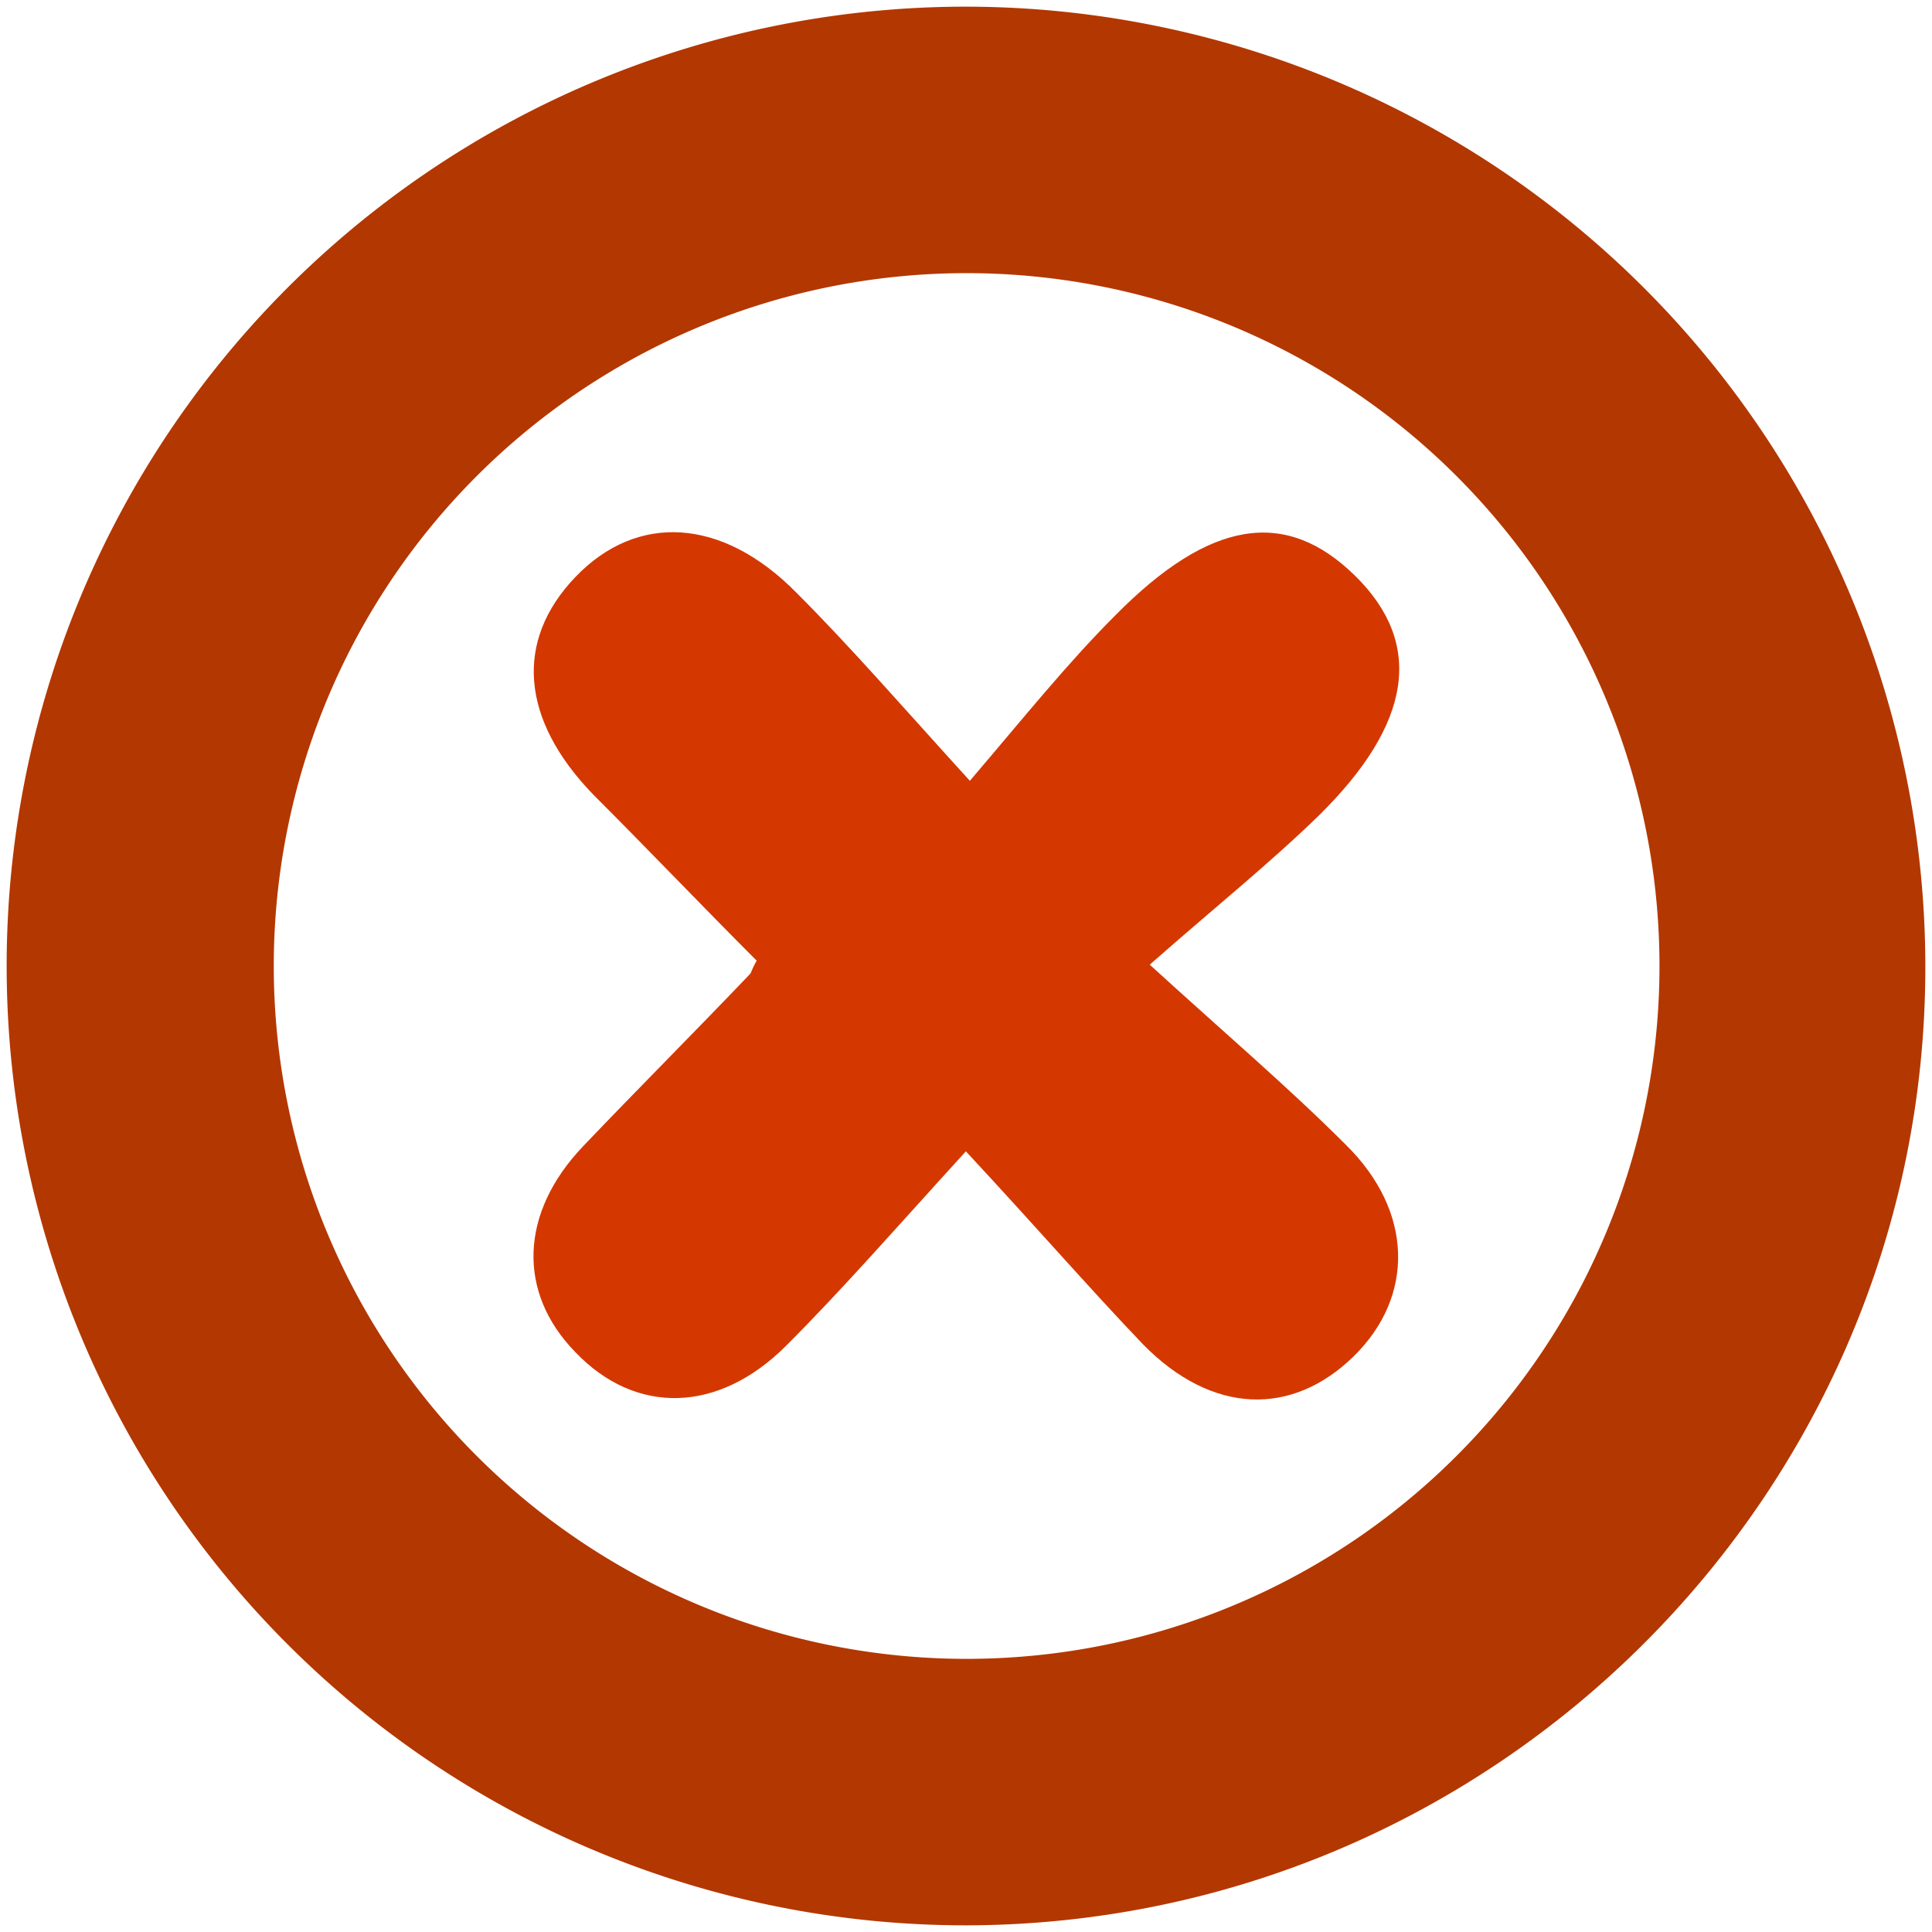 <svg id="Layer_1" data-name="Layer 1" xmlns="http://www.w3.org/2000/svg" viewBox="0 0 145 145"><title>failing</title><path d="M72.45.5A72.08,72.08,0,0,1,144.5,72.4c.1,39.61-32.22,72-71.95,72.1a72,72,0,1,1-.1-144Zm.2,124A52,52,0,1,0,20.55,73,52,52,0,0,0,72.65,124.5Z" style="fill:#b33700"/><path d="M72.49,86.41C67.39,92,63.29,96.71,59,101c-5.1,5.1-11.3,5.2-15.8.5C38.79,97,39,91,43.79,86c4.1-4.3,8.4-8.6,12.5-12.9.1-.1.1-.3.5-1-4-4-8.1-8.3-12.3-12.5-5.4-5.6-5.9-11.5-1.3-16.3s11-4.5,16.6,1.2c4.1,4.1,7.9,8.5,13,14.1,4.1-4.8,7.3-8.8,10.9-12.4,7.1-7.2,12.8-8.1,18-3s4.3,11.1-2.7,18c-3.7,3.6-7.7,6.8-12.7,11.2,5.7,5.2,10.4,9.2,14.7,13.5,5.1,5,5.2,11.4.6,15.9s-10.6,4.4-15.8-.9C81.69,96.61,77.69,92,72.49,86.41Z" style="fill:#d43800"/></svg>